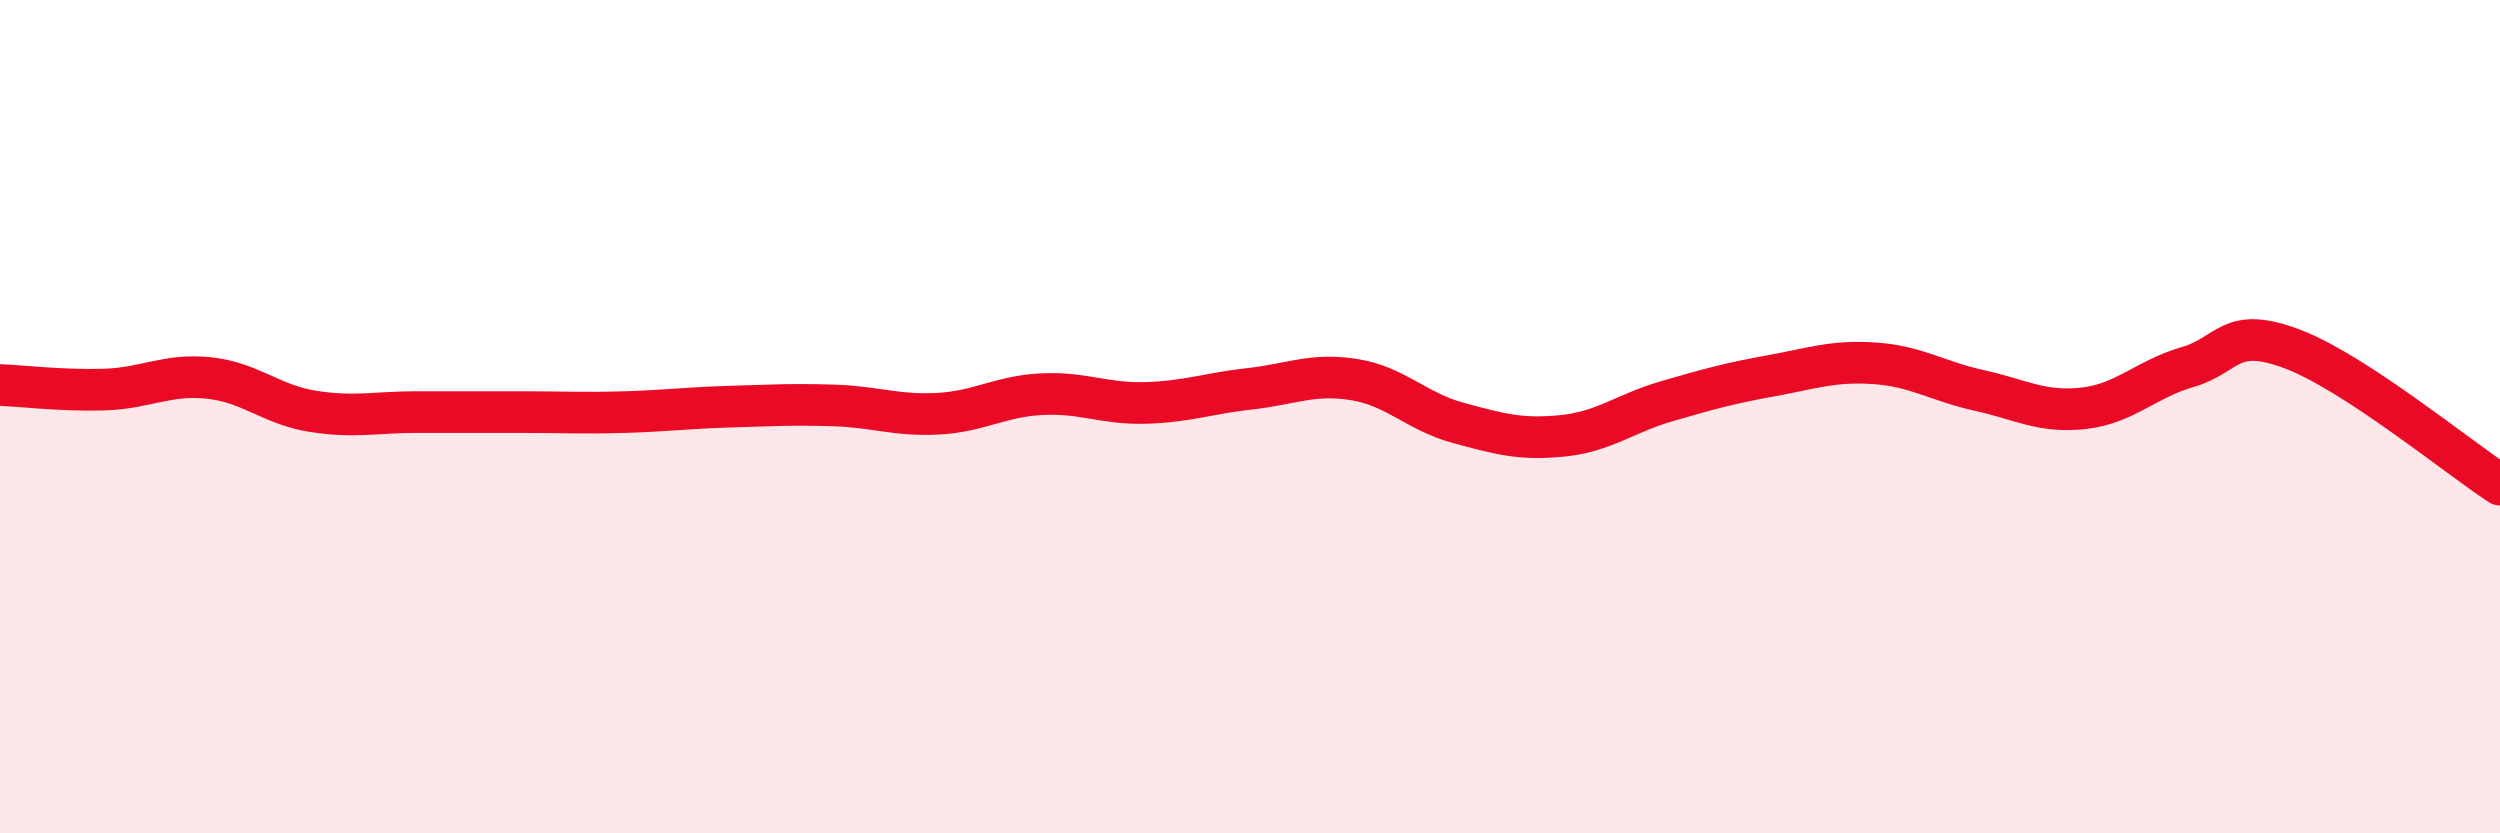 
    <svg width="60" height="20" viewBox="0 0 60 20" xmlns="http://www.w3.org/2000/svg">
      <path
        d="M 0,9.24 C 0.5,9.26 1.5,9.38 2.5,9.35 C 3.5,9.32 4,8.97 5,9.07 C 6,9.17 6.5,9.71 7.5,9.87 C 8.5,10.03 9,9.89 10,9.89 C 11,9.89 11.5,9.89 12.5,9.89 C 13.5,9.89 14,9.92 15,9.89 C 16,9.86 16.5,9.79 17.5,9.76 C 18.5,9.73 19,9.7 20,9.73 C 21,9.76 21.5,9.98 22.5,9.93 C 23.5,9.88 24,9.51 25,9.46 C 26,9.41 26.5,9.7 27.5,9.67 C 28.5,9.64 29,9.44 30,9.33 C 31,9.22 31.5,8.95 32.5,9.11 C 33.5,9.27 34,9.88 35,10.15 C 36,10.42 36.5,10.56 37.5,10.46 C 38.5,10.36 39,9.92 40,9.63 C 41,9.34 41.5,9.2 42.5,9.02 C 43.5,8.84 44,8.65 45,8.72 C 46,8.79 46.5,9.15 47.5,9.37 C 48.5,9.59 49,9.91 50,9.8 C 51,9.69 51.5,9.1 52.5,8.81 C 53.5,8.52 53.5,7.81 55,8.37 C 56.5,8.93 59,10.98 60,11.63L60 20L0 20Z"
        fill="#EB0A25"
        opacity="0.1"
        stroke-linecap="round"
        stroke-linejoin="round"
      />
      <path
        d="M 0,9.24 C 0.5,9.26 1.5,9.38 2.5,9.35 C 3.5,9.32 4,8.97 5,9.07 C 6,9.17 6.5,9.71 7.5,9.87 C 8.5,10.03 9,9.89 10,9.89 C 11,9.89 11.5,9.89 12.5,9.89 C 13.5,9.89 14,9.92 15,9.89 C 16,9.86 16.5,9.79 17.5,9.76 C 18.5,9.73 19,9.7 20,9.73 C 21,9.76 21.5,9.98 22.5,9.93 C 23.5,9.88 24,9.51 25,9.46 C 26,9.41 26.5,9.7 27.5,9.67 C 28.5,9.64 29,9.44 30,9.33 C 31,9.22 31.5,8.95 32.5,9.11 C 33.5,9.27 34,9.88 35,10.15 C 36,10.42 36.5,10.56 37.5,10.46 C 38.5,10.36 39,9.92 40,9.63 C 41,9.34 41.5,9.2 42.5,9.02 C 43.5,8.84 44,8.65 45,8.72 C 46,8.79 46.5,9.15 47.5,9.37 C 48.5,9.59 49,9.91 50,9.8 C 51,9.69 51.5,9.1 52.5,8.81 C 53.5,8.52 53.5,7.81 55,8.37 C 56.5,8.93 59,10.98 60,11.63"
        stroke="#EB0A25"
        stroke-width="1"
        fill="none"
        stroke-linecap="round"
        stroke-linejoin="round"
      />
    </svg>
  